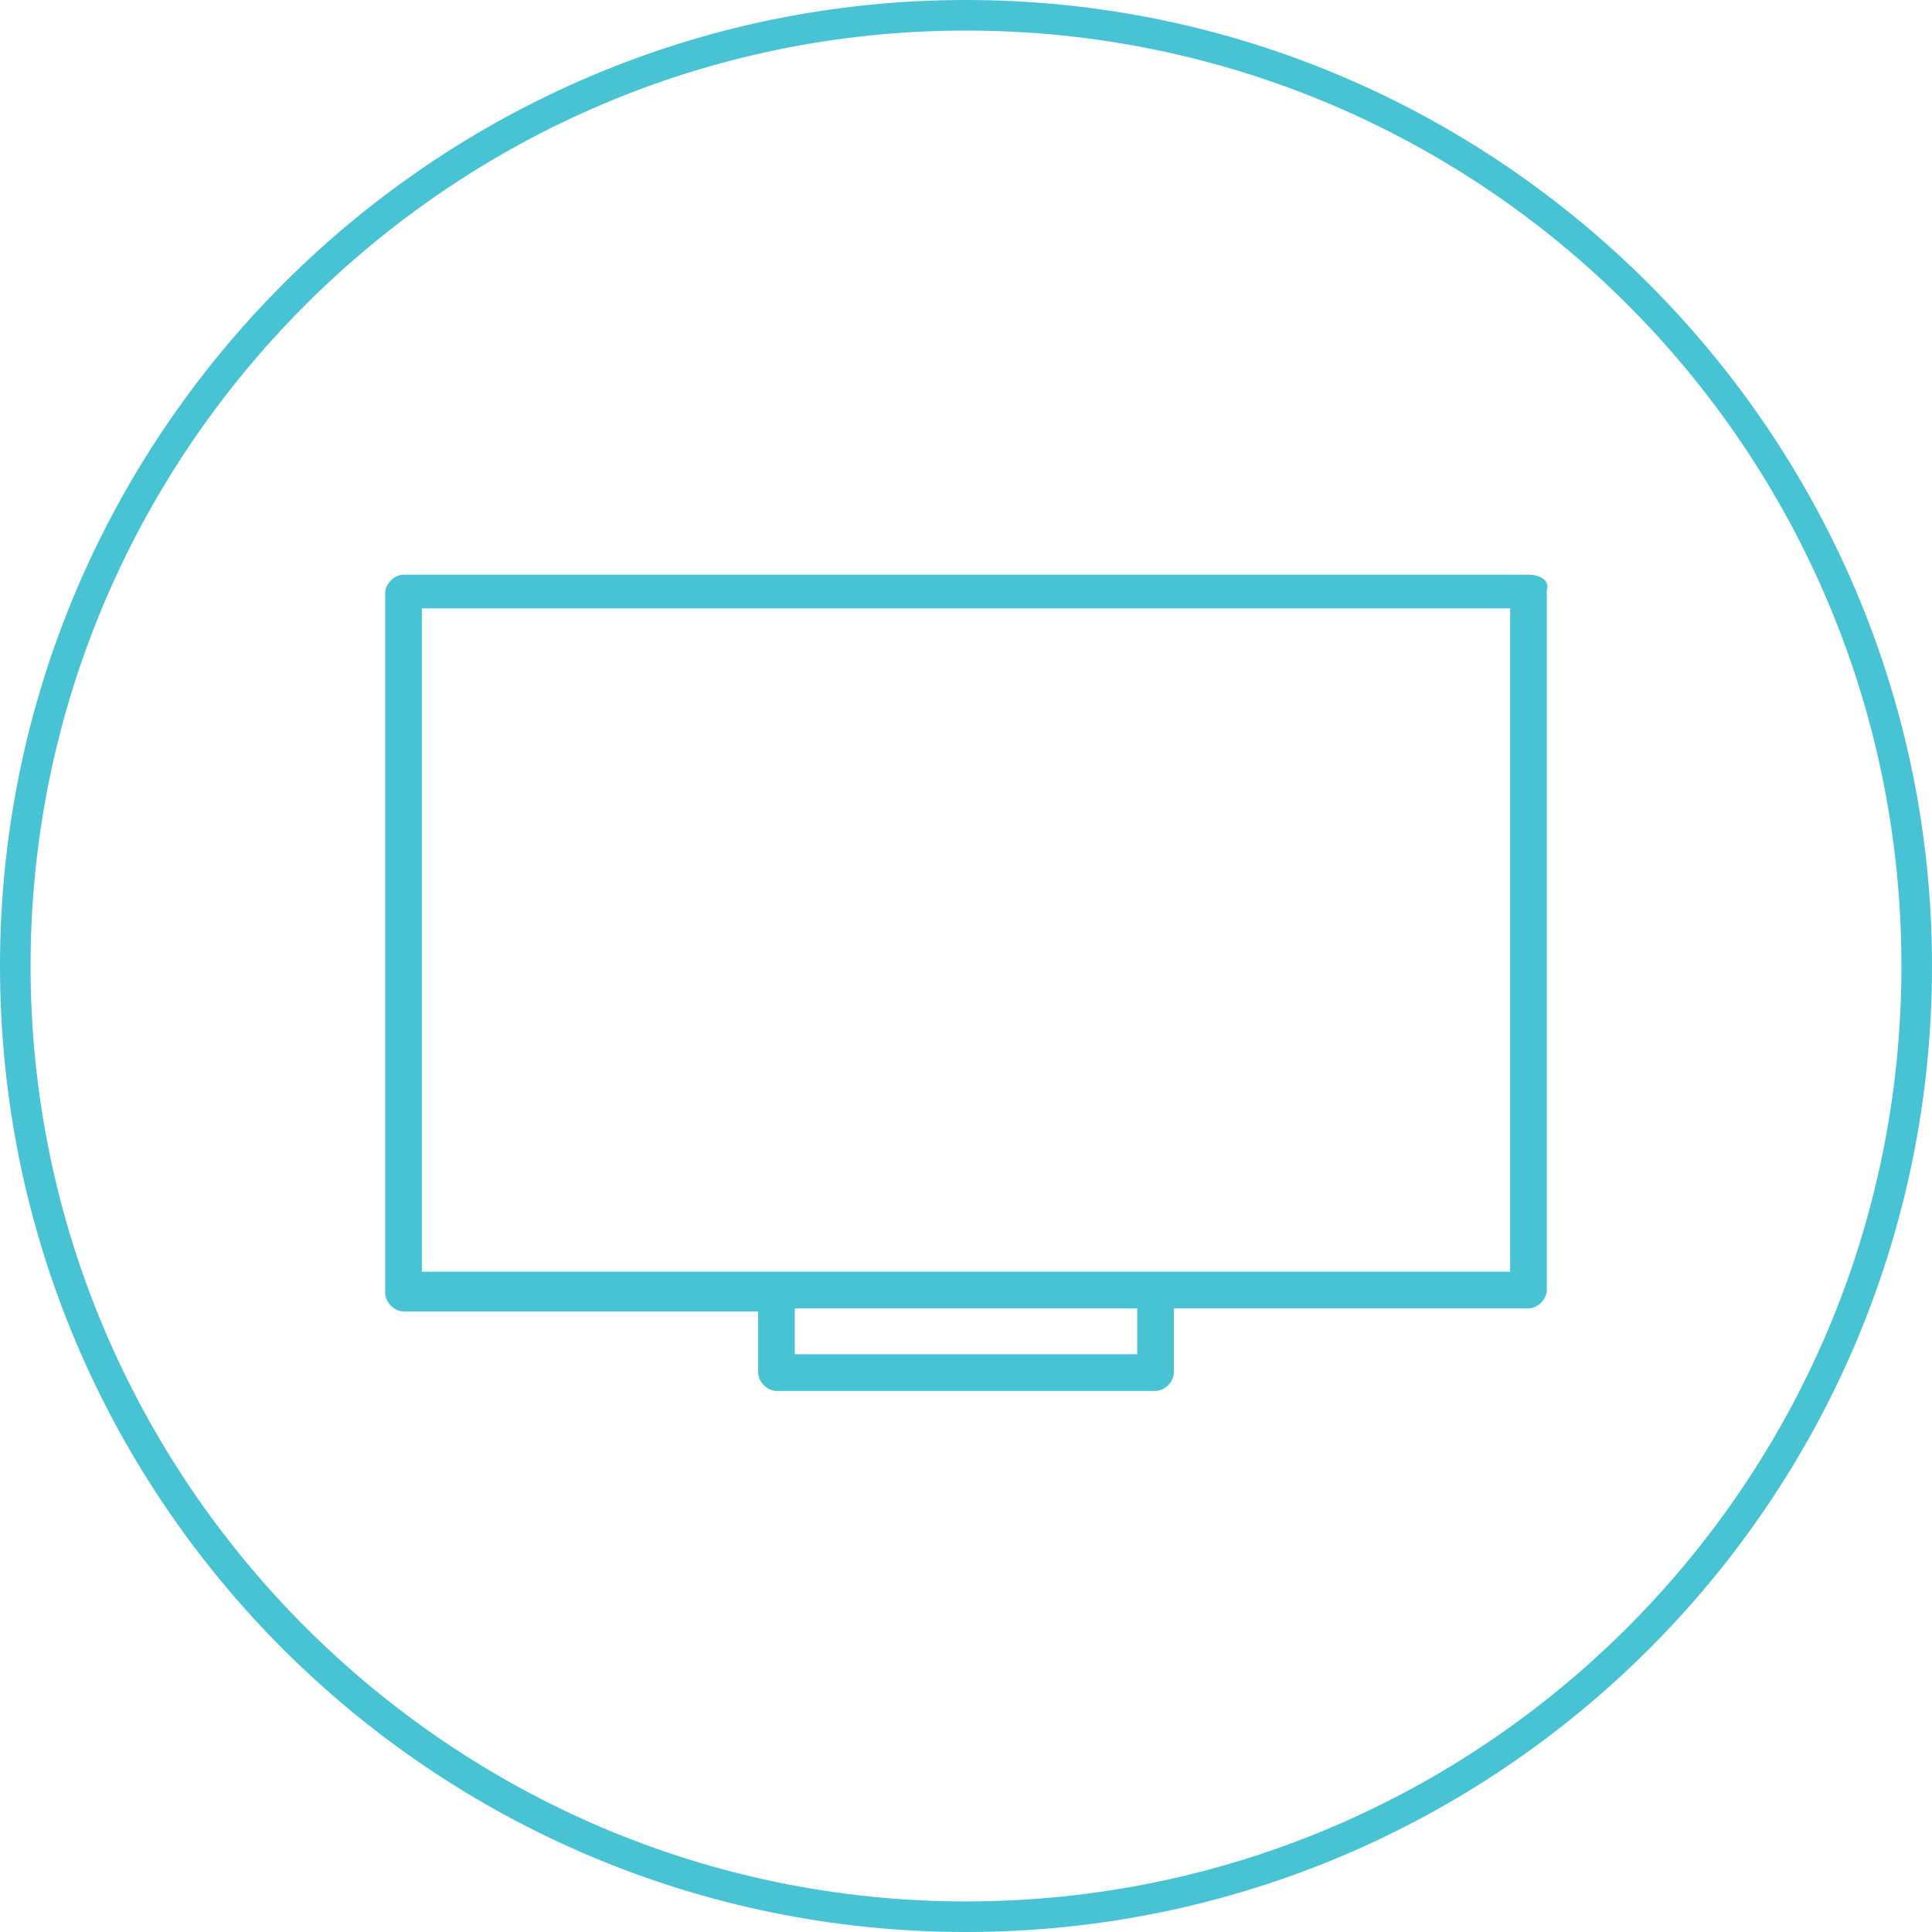 <?xml version="1.0" encoding="utf-8"?>
<!-- Generator: Adobe Illustrator 19.0.0, SVG Export Plug-In . SVG Version: 6.00 Build 0)  -->
<svg version="1.1" id="Layer_1" xmlns="http://www.w3.org/2000/svg" xmlns:xlink="http://www.w3.org/1999/xlink" x="0px" y="0px"
	 viewBox="0 0 63.2 63.2" style="enable-background:new 0 0 63.2 63.2;" xml:space="preserve">
<style type="text/css">
	.st0{fill:#47C3D3;}
</style>
<g>
	<g>
		<path class="st0" d="M31.6,63.2C14.2,63.2,0,49.1,0,31.6C0,14.2,14.2,0,31.6,0s31.6,14.2,31.6,31.6C63.2,49.1,49,63.2,31.6,63.2z
			 M31.6,1C14.7,1,1,14.8,1,31.6s13.7,30.6,30.6,30.6s30.6-13.7,30.6-30.6S48.5,1,31.6,1z"/>
	</g>
	<g>
		<path class="st0" d="M50,18.8H13.2c-0.3,0-0.6,0.3-0.6,0.6v22.9c0,0.3,0.3,0.6,0.6,0.6h11.6v2c0,0.3,0.3,0.6,0.6,0.6h12.4
			c0.3,0,0.6-0.3,0.6-0.6v-2.1H50c0.3,0,0.6-0.3,0.6-0.6V19.3C50.7,19,50.4,18.8,50,18.8 M37.2,44.3H26v-1.5h11.2V44.3z M49.4,41.6
			H37.9l0,0H25.4l0,0H13.8V19.9h35.6C49.4,19.9,49.4,41.6,49.4,41.6z"/>
	</g>
</g>
</svg>

